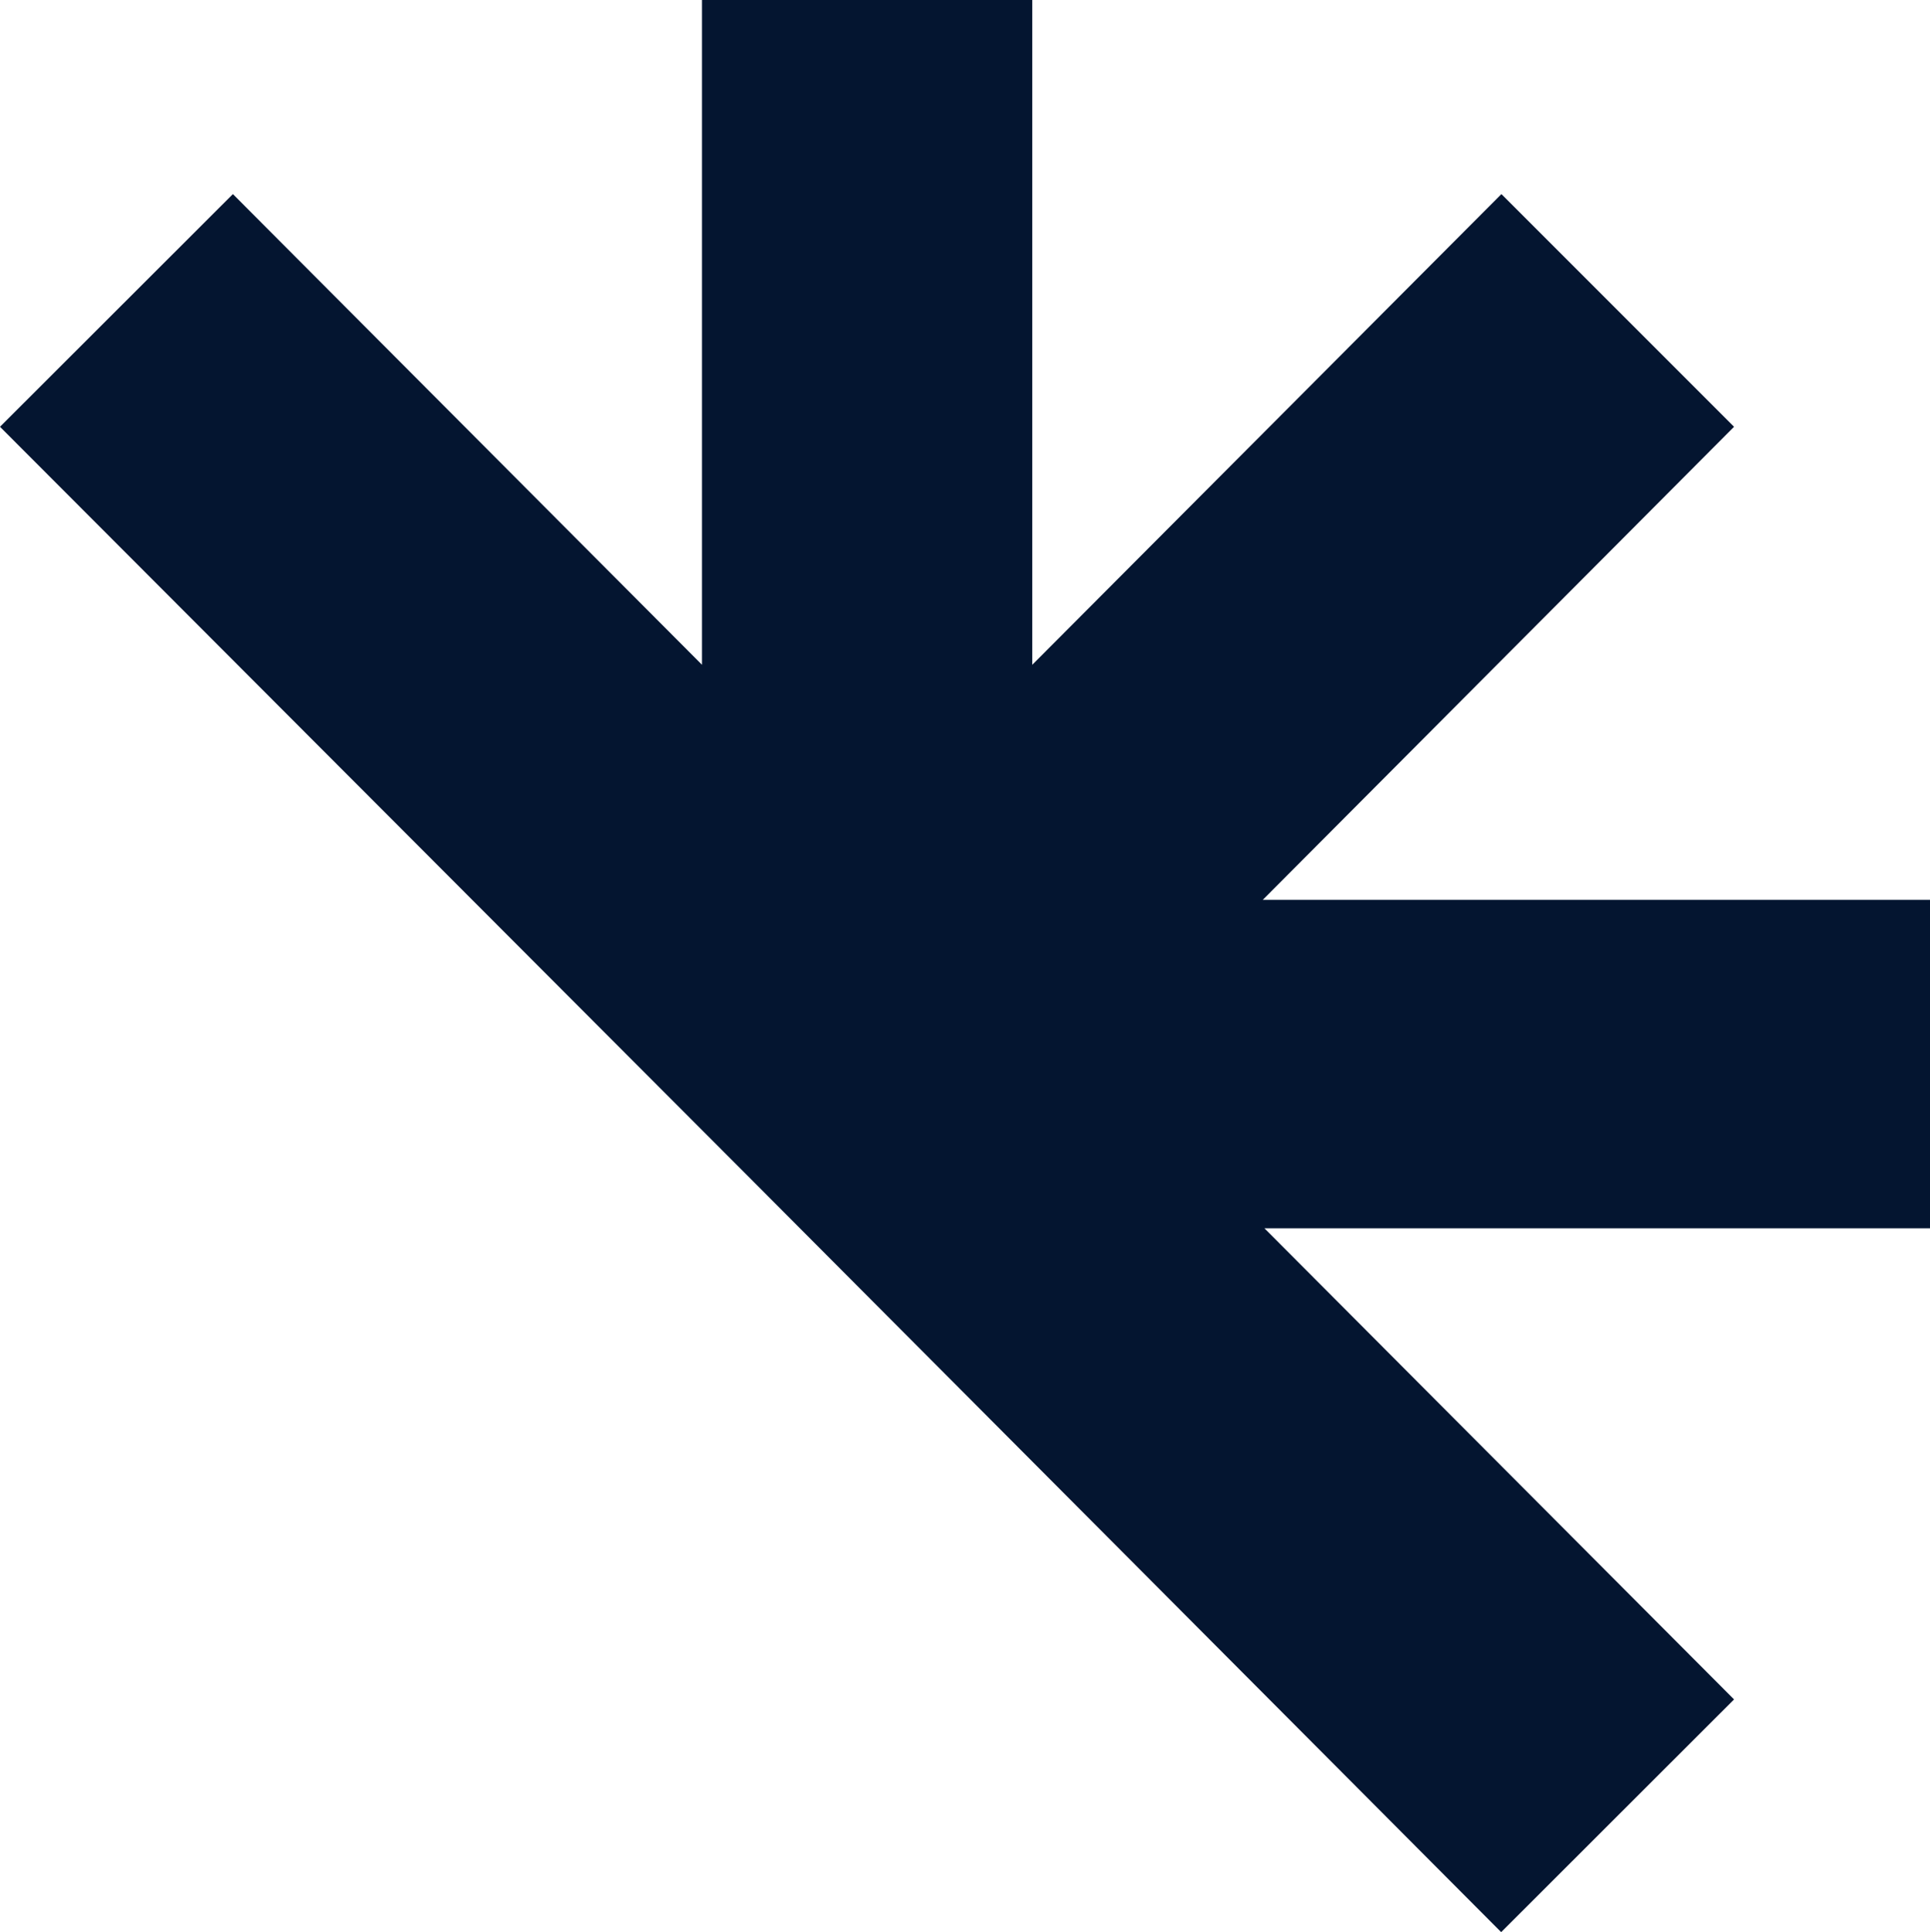 <?xml version="1.0" encoding="UTF-8"?>
<svg id="Capa_2" data-name="Capa 2" xmlns="http://www.w3.org/2000/svg" viewBox="0 0 721 721.63">
  <defs>
    <style>
      .cls-1 {
        fill: #041530;
      }
    </style>
  </defs>
  <g id="Capa_1-2" data-name="Capa 1">
    <polygon class="cls-1" points="721 458.75 472.36 458.75 647.8 634.72 560.8 721.63 280.8 440.65 0 159.4 87 72.49 262.25 248.29 262.25 0 385.63 0 385.63 248.29 560.89 72.49 647.8 159.4 471.74 336.08 721 336.08 721 458.75"/>
  </g>
</svg>
